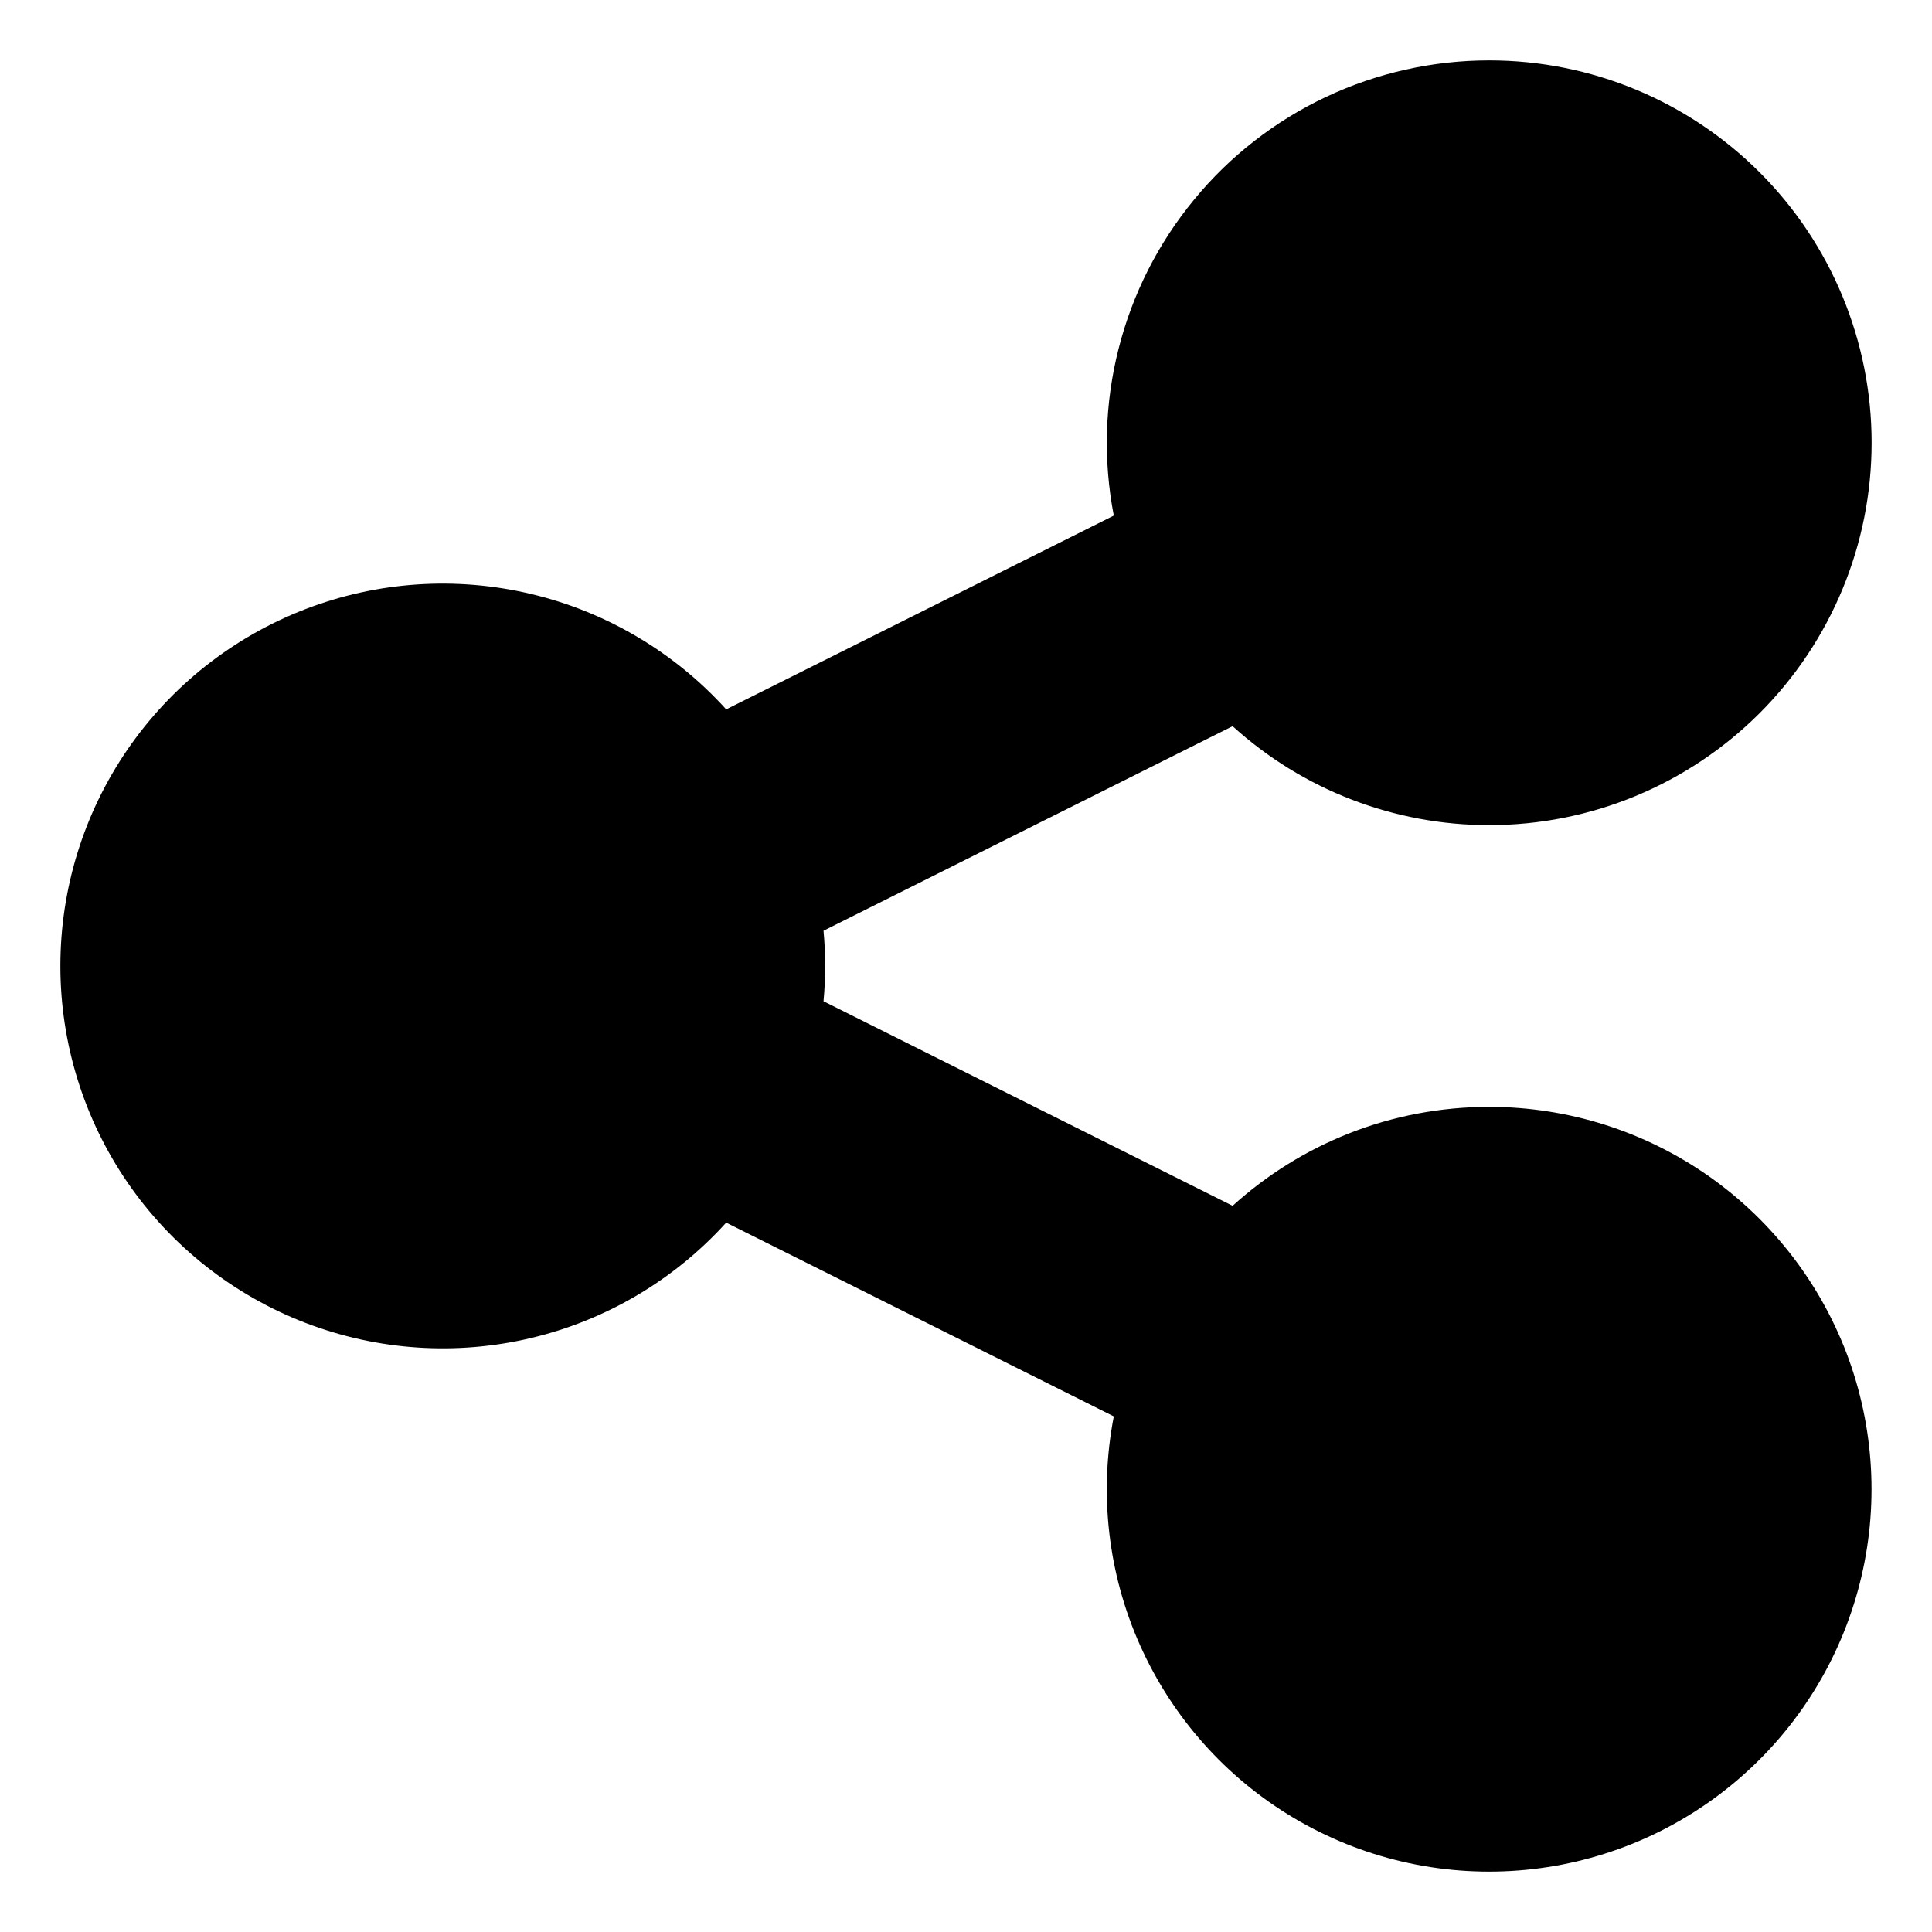 <svg width="24" height="24" viewBox="0 0 24 24" fill="none" xmlns="http://www.w3.org/2000/svg">
<path d="M18.5 0.75C17.799 0.75 17.108 0.905 16.474 1.203C15.84 1.502 15.28 1.937 14.835 2.478C14.389 3.018 14.068 3.651 13.896 4.33C13.723 5.008 13.703 5.717 13.836 6.405L9.021 8.812C8.377 8.101 7.533 7.601 6.599 7.379C5.666 7.157 4.687 7.222 3.791 7.568C2.896 7.913 2.126 8.521 1.583 9.312C1.04 10.103 0.75 11.04 0.75 12C0.75 12.959 1.04 13.896 1.583 14.688C2.126 15.479 2.896 16.087 3.791 16.432C4.687 16.777 5.666 16.843 6.599 16.621C7.533 16.399 8.377 15.899 9.021 15.188L13.836 17.595C13.65 18.555 13.764 19.55 14.164 20.442C14.564 21.335 15.23 22.083 16.071 22.583C16.912 23.083 17.886 23.311 18.862 23.236C19.837 23.161 20.766 22.787 21.52 22.165C22.275 21.543 22.82 20.703 23.079 19.759C23.338 18.816 23.3 17.816 22.97 16.895C22.639 15.975 22.032 15.178 21.233 14.615C20.433 14.052 19.478 13.75 18.5 13.75C17.273 13.75 16.155 14.215 15.312 14.979L10.23 12.438C10.257 12.147 10.257 11.853 10.23 11.562L15.312 9.021C16.185 9.813 17.321 10.251 18.5 10.25C19.76 10.25 20.968 9.75 21.859 8.859C22.75 7.968 23.25 6.76 23.25 5.5C23.25 4.24 22.75 3.032 21.859 2.141C20.968 1.25 19.76 0.75 18.5 0.75Z" fill="black"/>
</svg>
